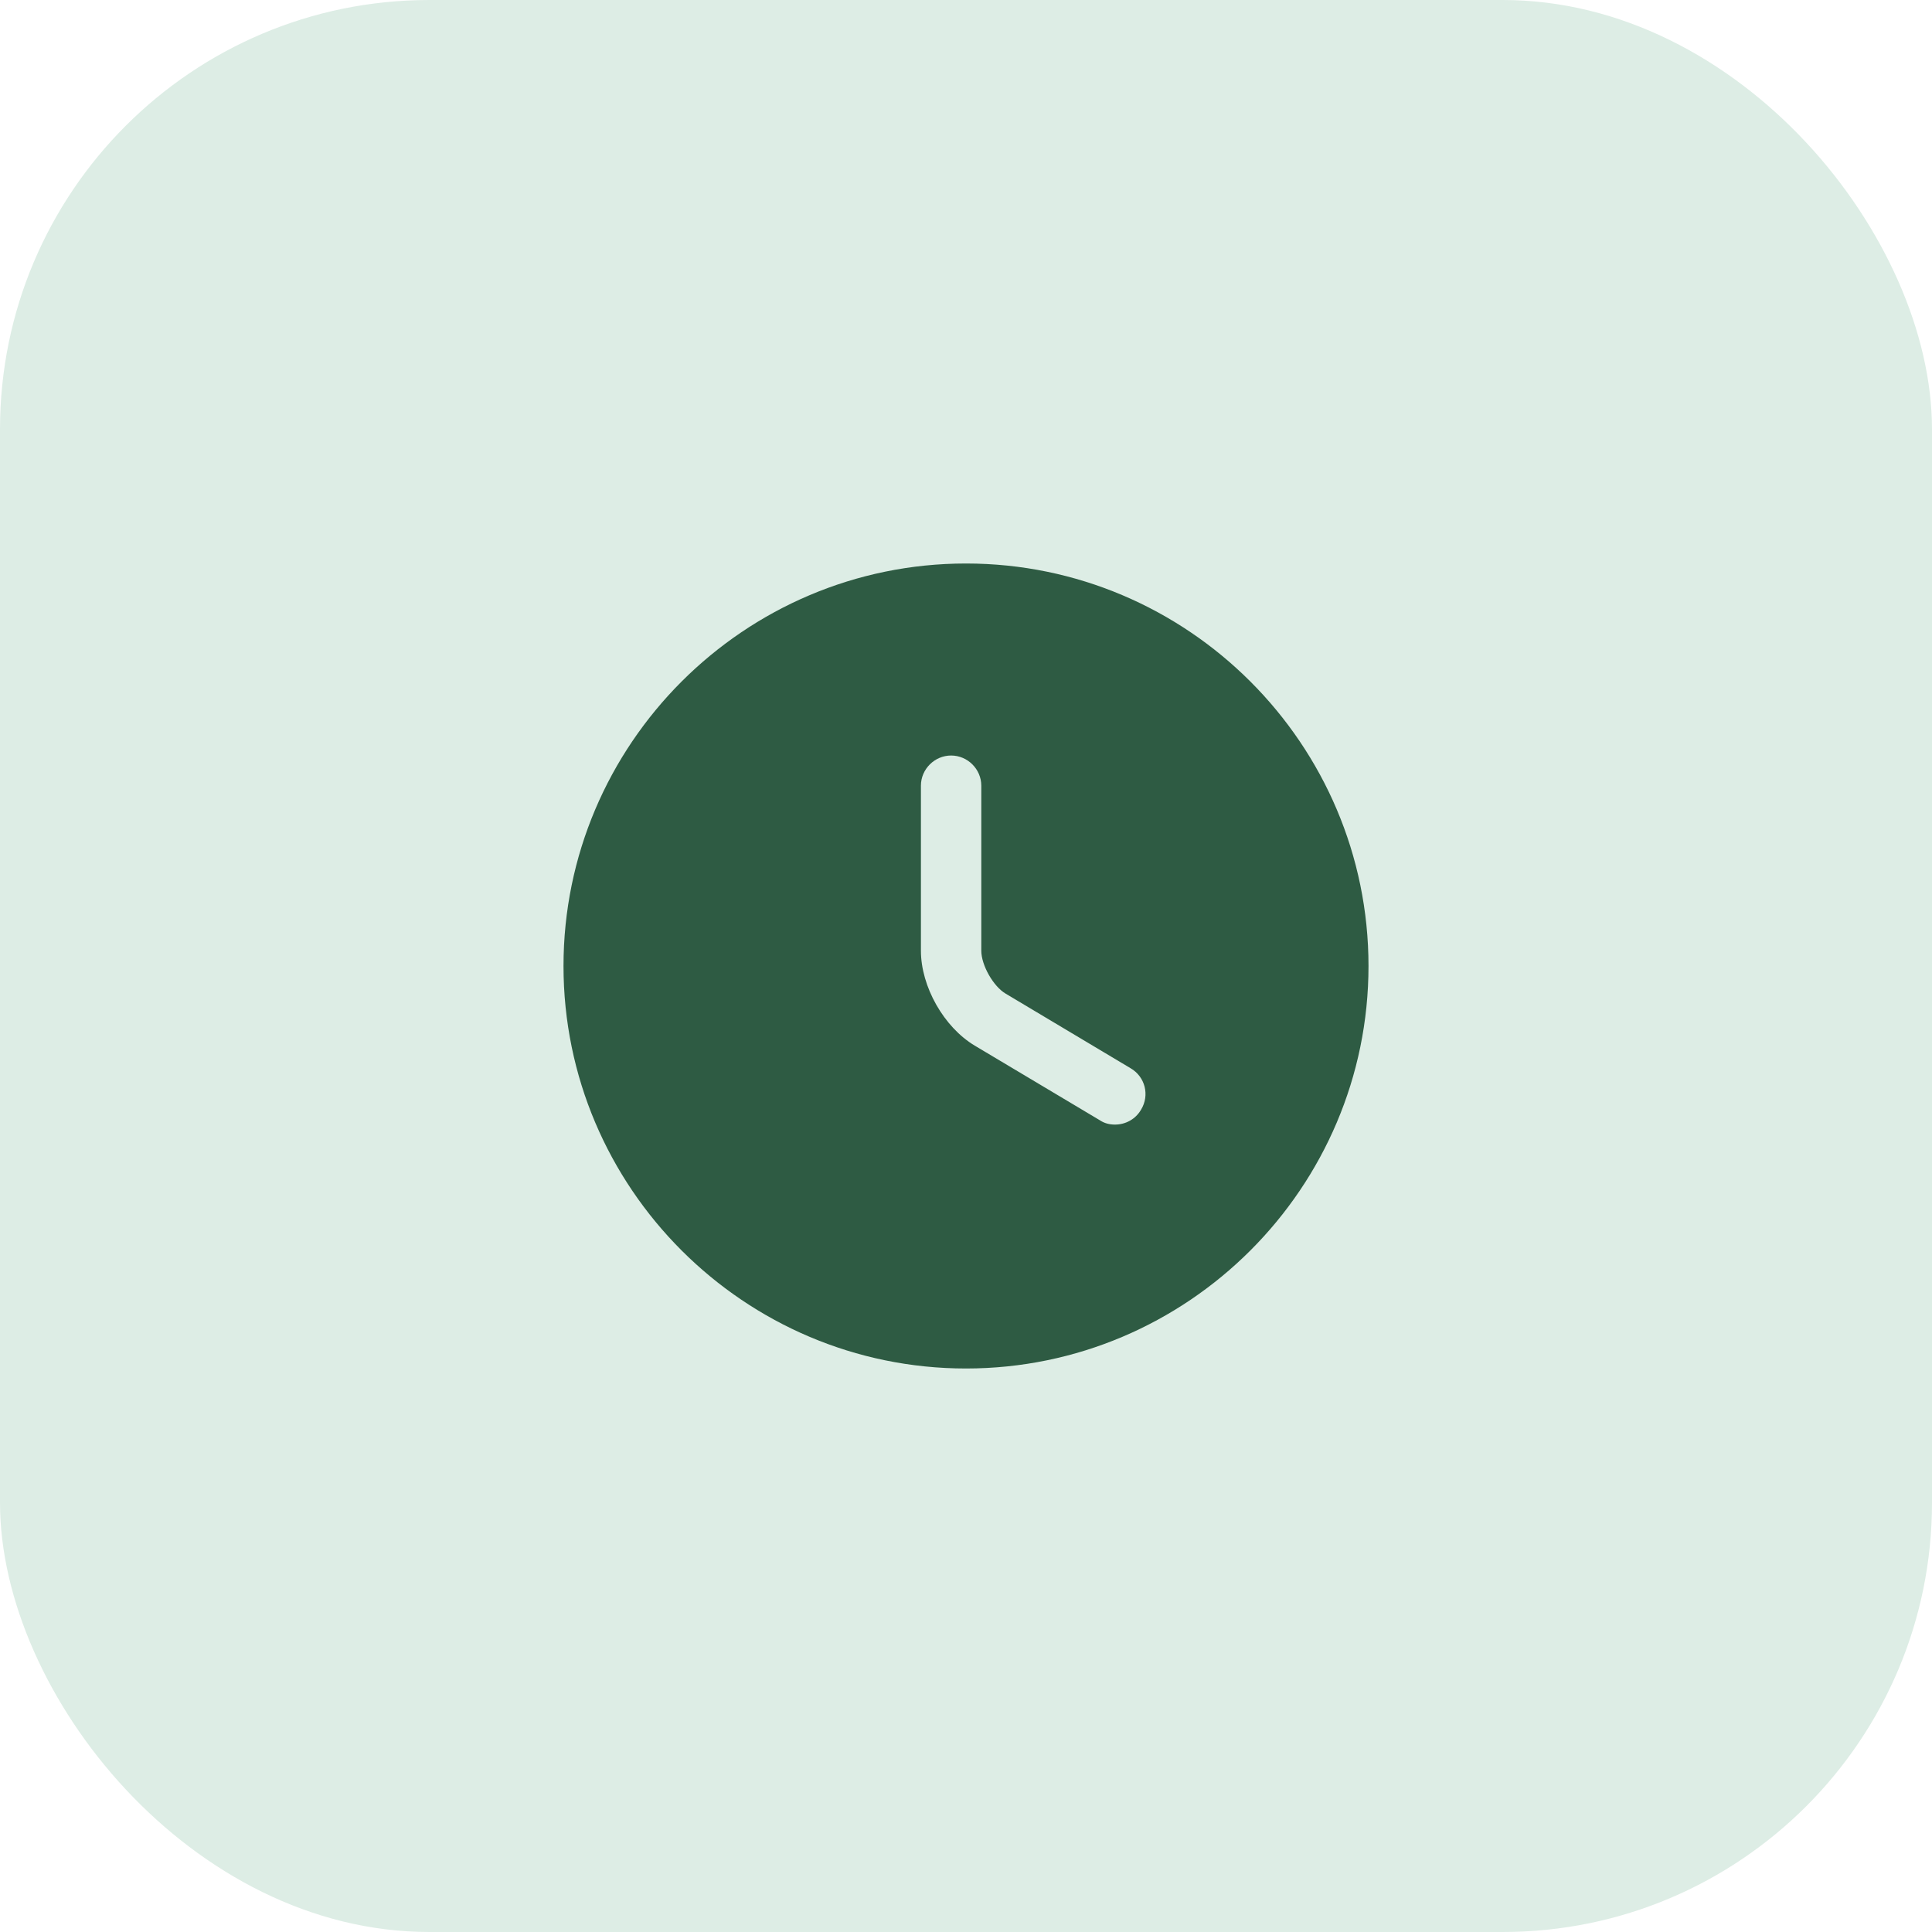 <?xml version="1.0" encoding="UTF-8"?> <svg xmlns="http://www.w3.org/2000/svg" width="36" height="36" viewBox="0 0 36 36" fill="none"><rect width="36" height="36" rx="8" fill="#DDEDE5"></rect><path d="M18 10.5C13.867 10.5 10.5 13.867 10.5 18C10.5 22.133 13.867 25.5 18 25.5C22.133 25.5 25.5 22.133 25.5 18C25.5 13.867 22.133 10.5 18 10.5ZM21.262 20.677C21.157 20.858 20.97 20.955 20.775 20.955C20.677 20.955 20.58 20.933 20.49 20.872L18.165 19.485C17.587 19.14 17.16 18.383 17.16 17.715V14.64C17.16 14.332 17.415 14.078 17.723 14.078C18.03 14.078 18.285 14.332 18.285 14.64V17.715C18.285 17.985 18.51 18.383 18.742 18.517L21.067 19.905C21.337 20.062 21.427 20.407 21.262 20.677Z" fill="#03371B" fill-opacity="0.8"></path></svg> 